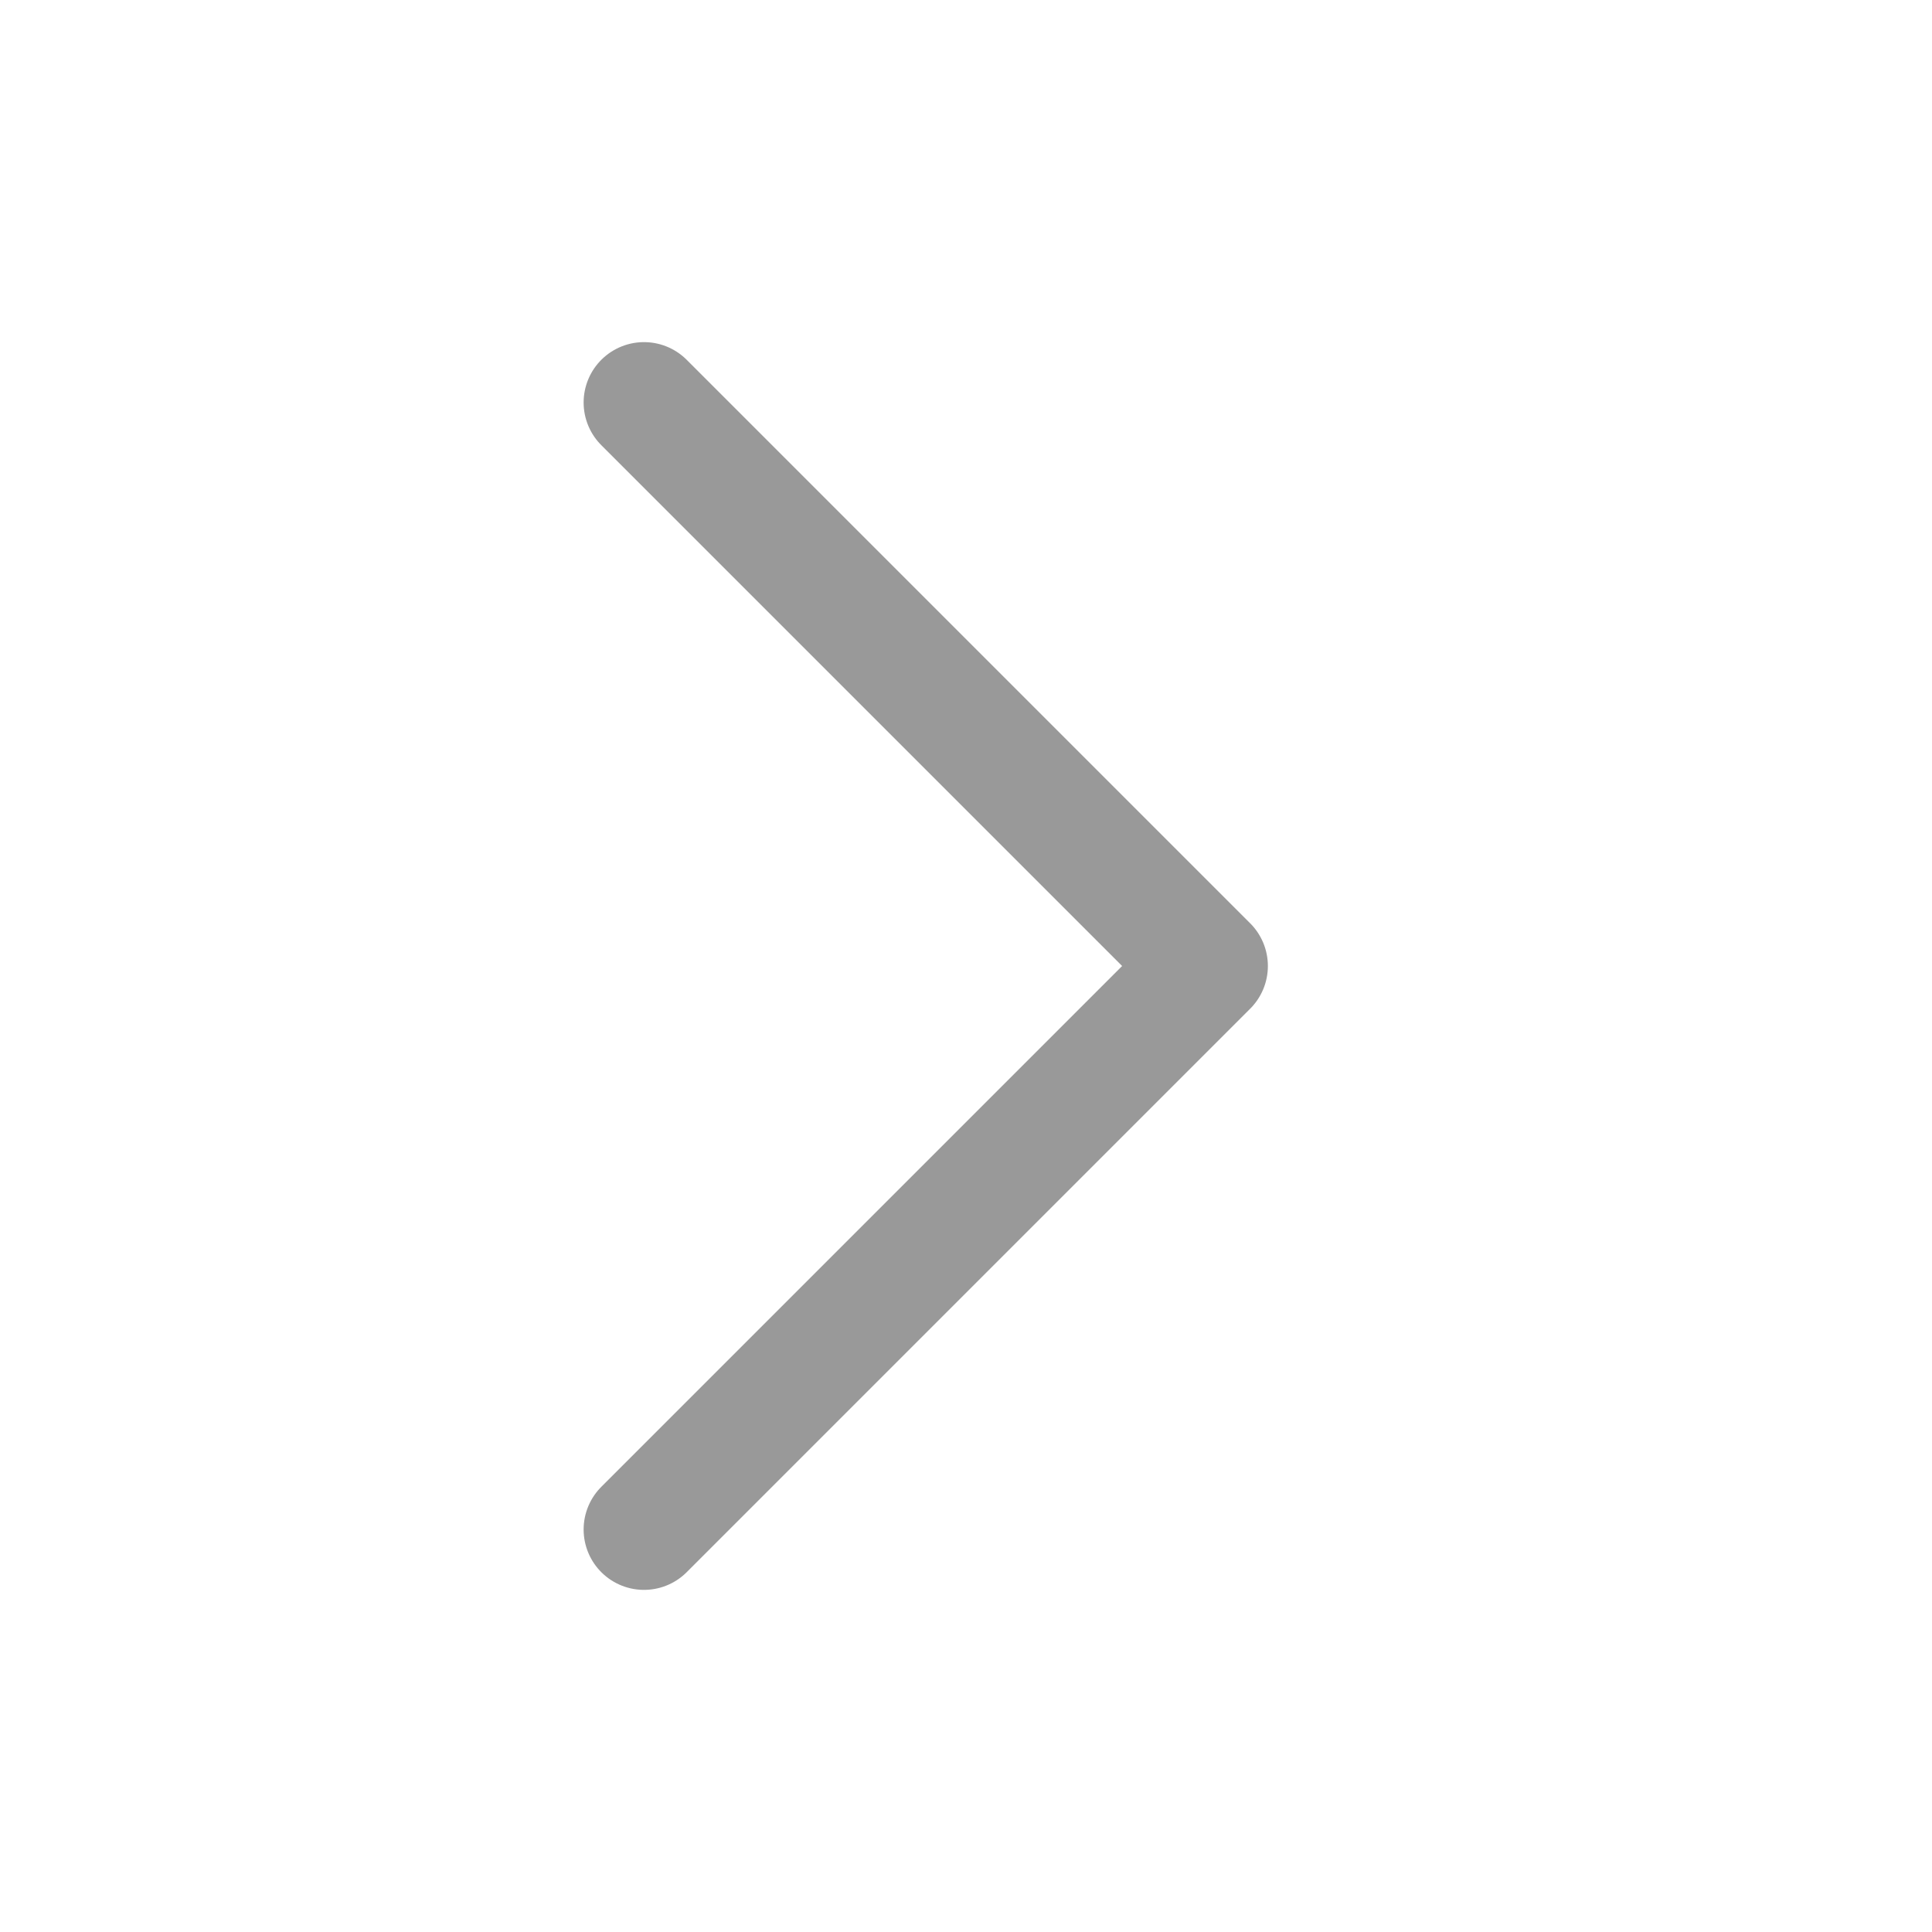 <svg width="24" height="24" viewBox="0 0 24 24" fill="none" xmlns="http://www.w3.org/2000/svg">
<path d="M8 5L15 12L8 19" stroke="#999999" stroke-width="1.5" stroke-linecap="round" stroke-linejoin="round"/>
</svg>
